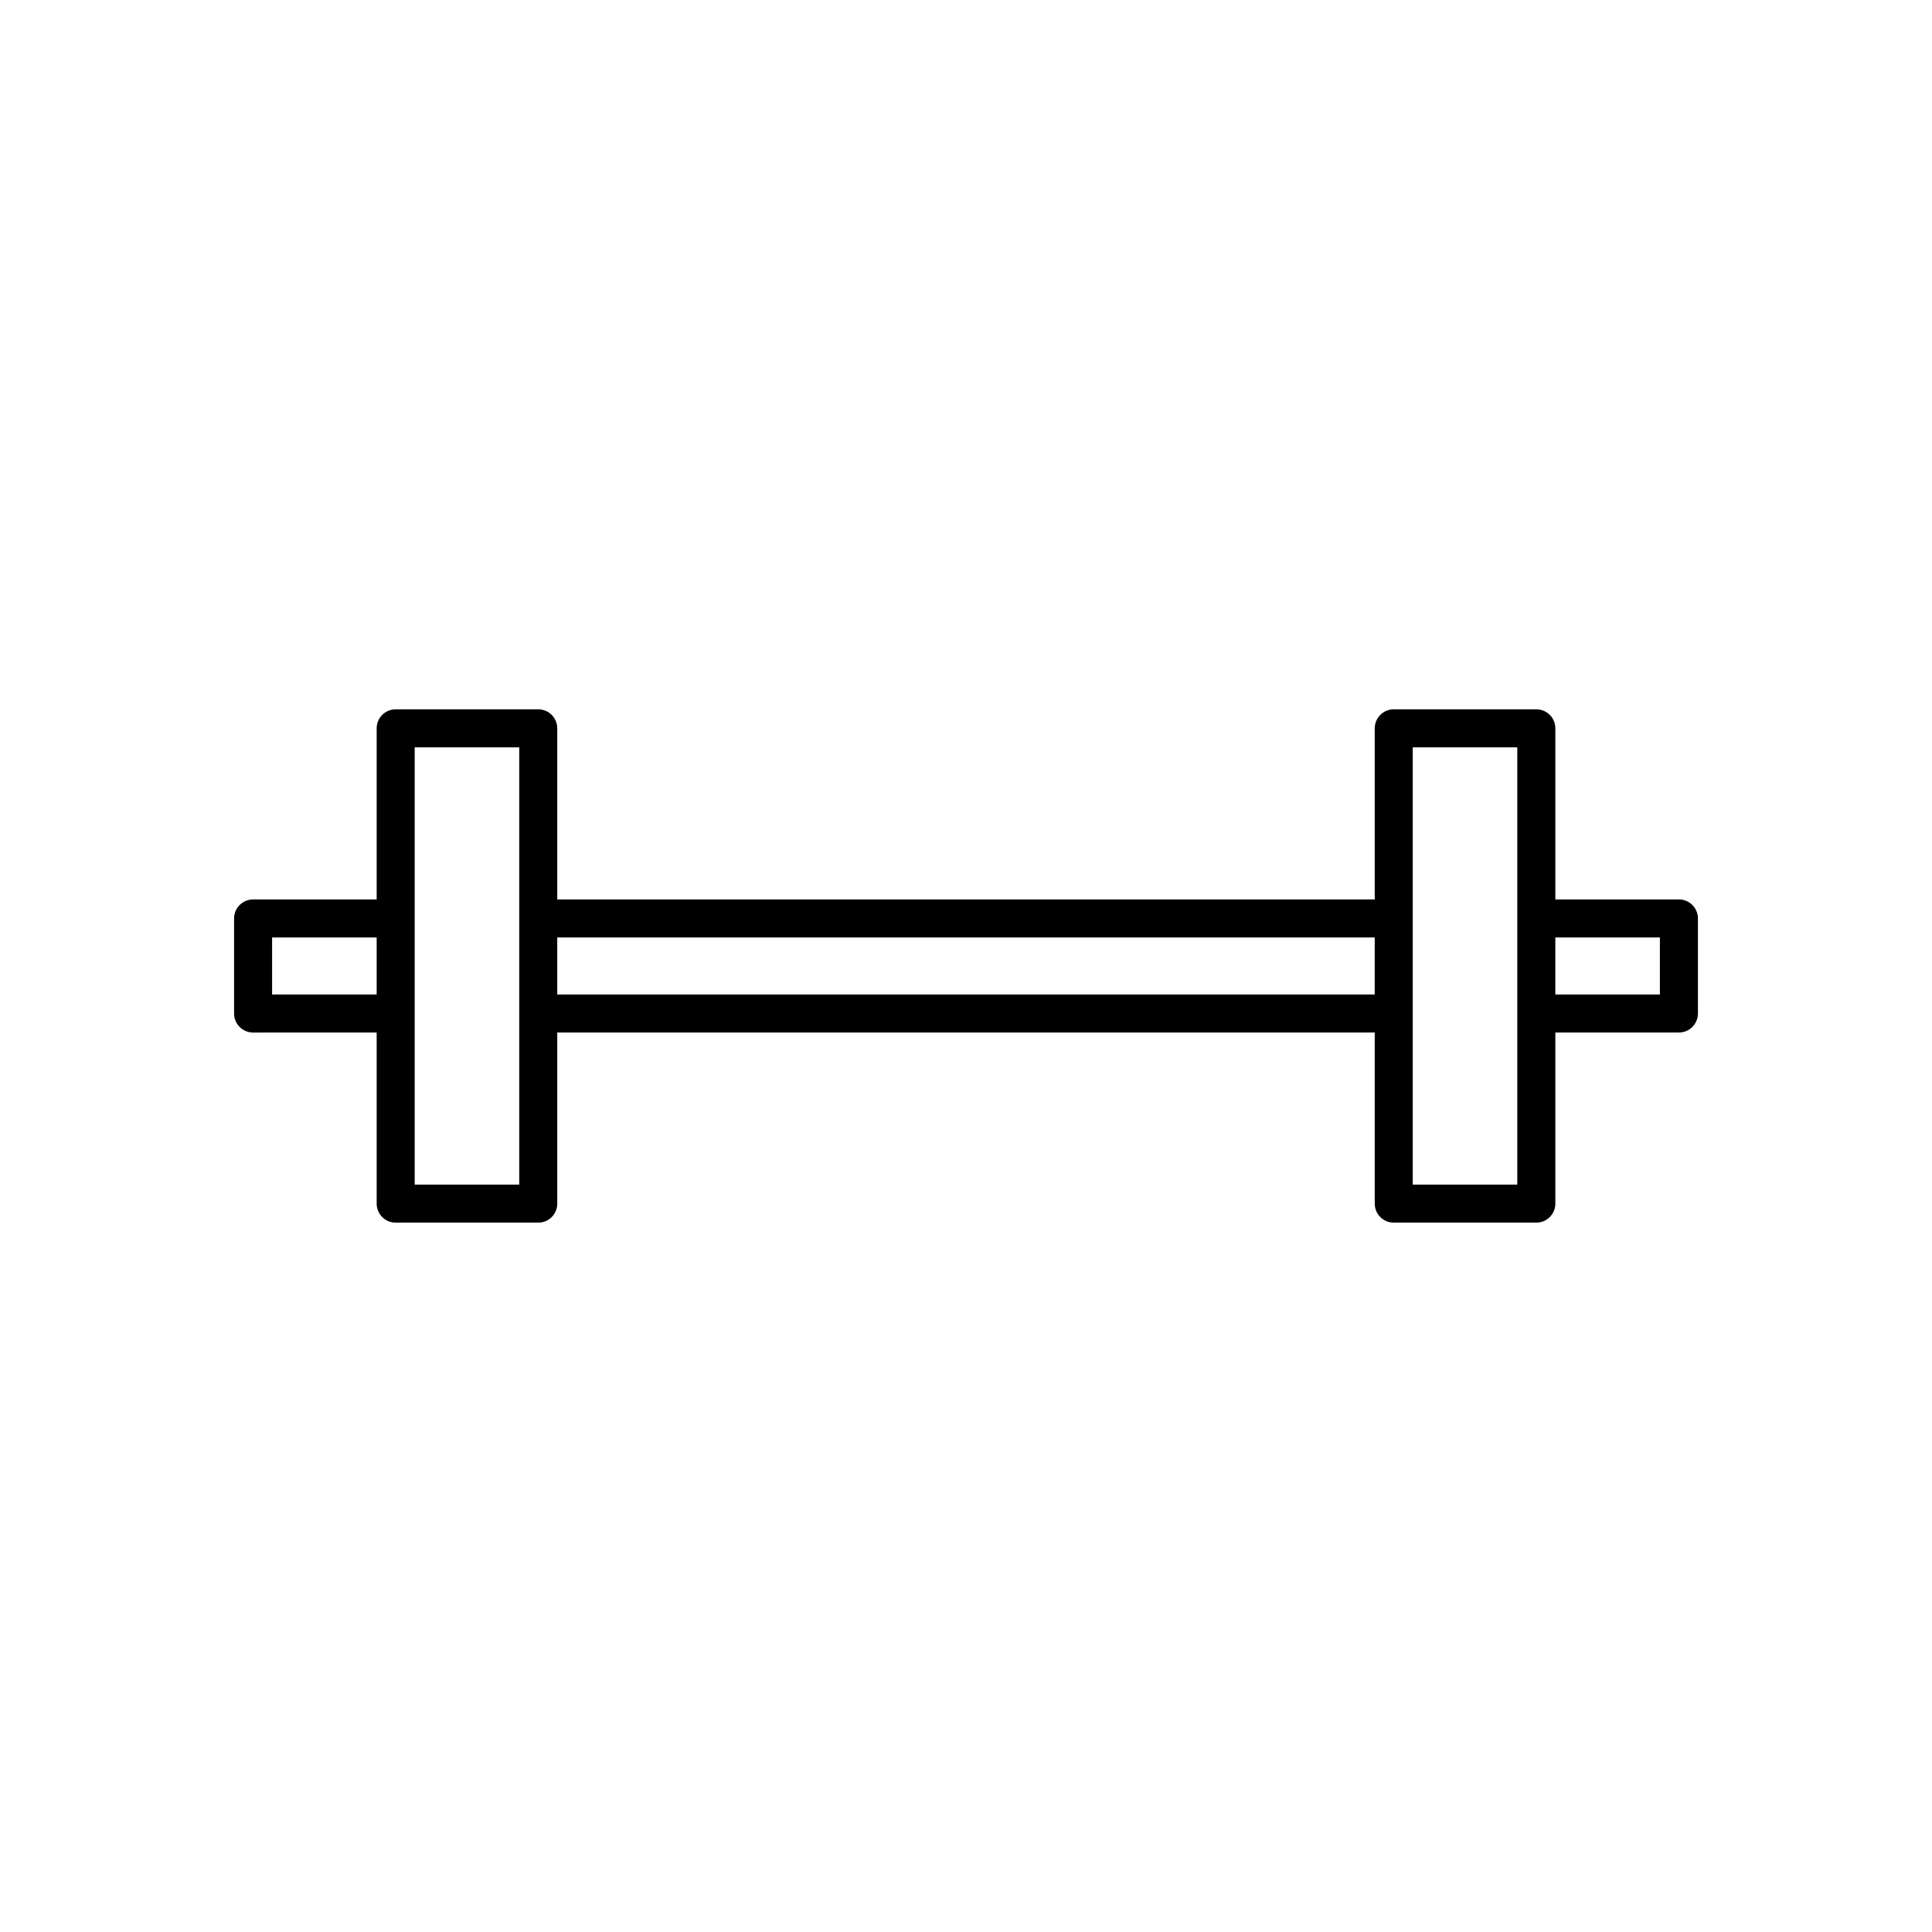 <?xml version="1.0" encoding="UTF-8"?>
<!-- Uploaded to: ICON Repo, www.svgrepo.com, Generator: ICON Repo Mixer Tools -->
<svg fill="#000000" width="800px" height="800px" version="1.1" viewBox="144 144 512 512" xmlns="http://www.w3.org/2000/svg">
 <path d="m588.93 382.36h-32.746v-45.344c0-2.781-2.254-5.039-5.039-5.039h-37.785c-2.785 0-5.039 2.254-5.039 5.039v45.344h-216.64v-45.344c0-2.781-2.254-5.039-5.039-5.039l-37.785 0.004c-2.785 0-5.039 2.254-5.039 5.039v45.344h-32.746c-2.785 0-5.039 2.254-5.039 5.039v25.191c0 2.781 2.254 5.039 5.039 5.039l32.746-0.004v45.344c0 2.781 2.254 5.039 5.039 5.039h37.785c2.785 0 5.039-2.254 5.039-5.039v-45.344h216.64v45.344c0 2.781 2.254 5.039 5.039 5.039l37.785-0.004c2.785 0 5.039-2.254 5.039-5.039v-45.344h32.746c2.785 0 5.039-2.254 5.039-5.039v-25.191c0-2.777-2.254-5.035-5.039-5.035zm-345.11 25.191h-27.711v-15.113h27.711zm37.785-25.191v75.574h-27.707v-115.88h27.711zm226.71 25.191h-216.64v-15.113h216.64zm37.785-25.191v75.574h-27.711v-115.88h27.711zm37.789 25.191h-27.711v-15.113h27.711z"/>
</svg>